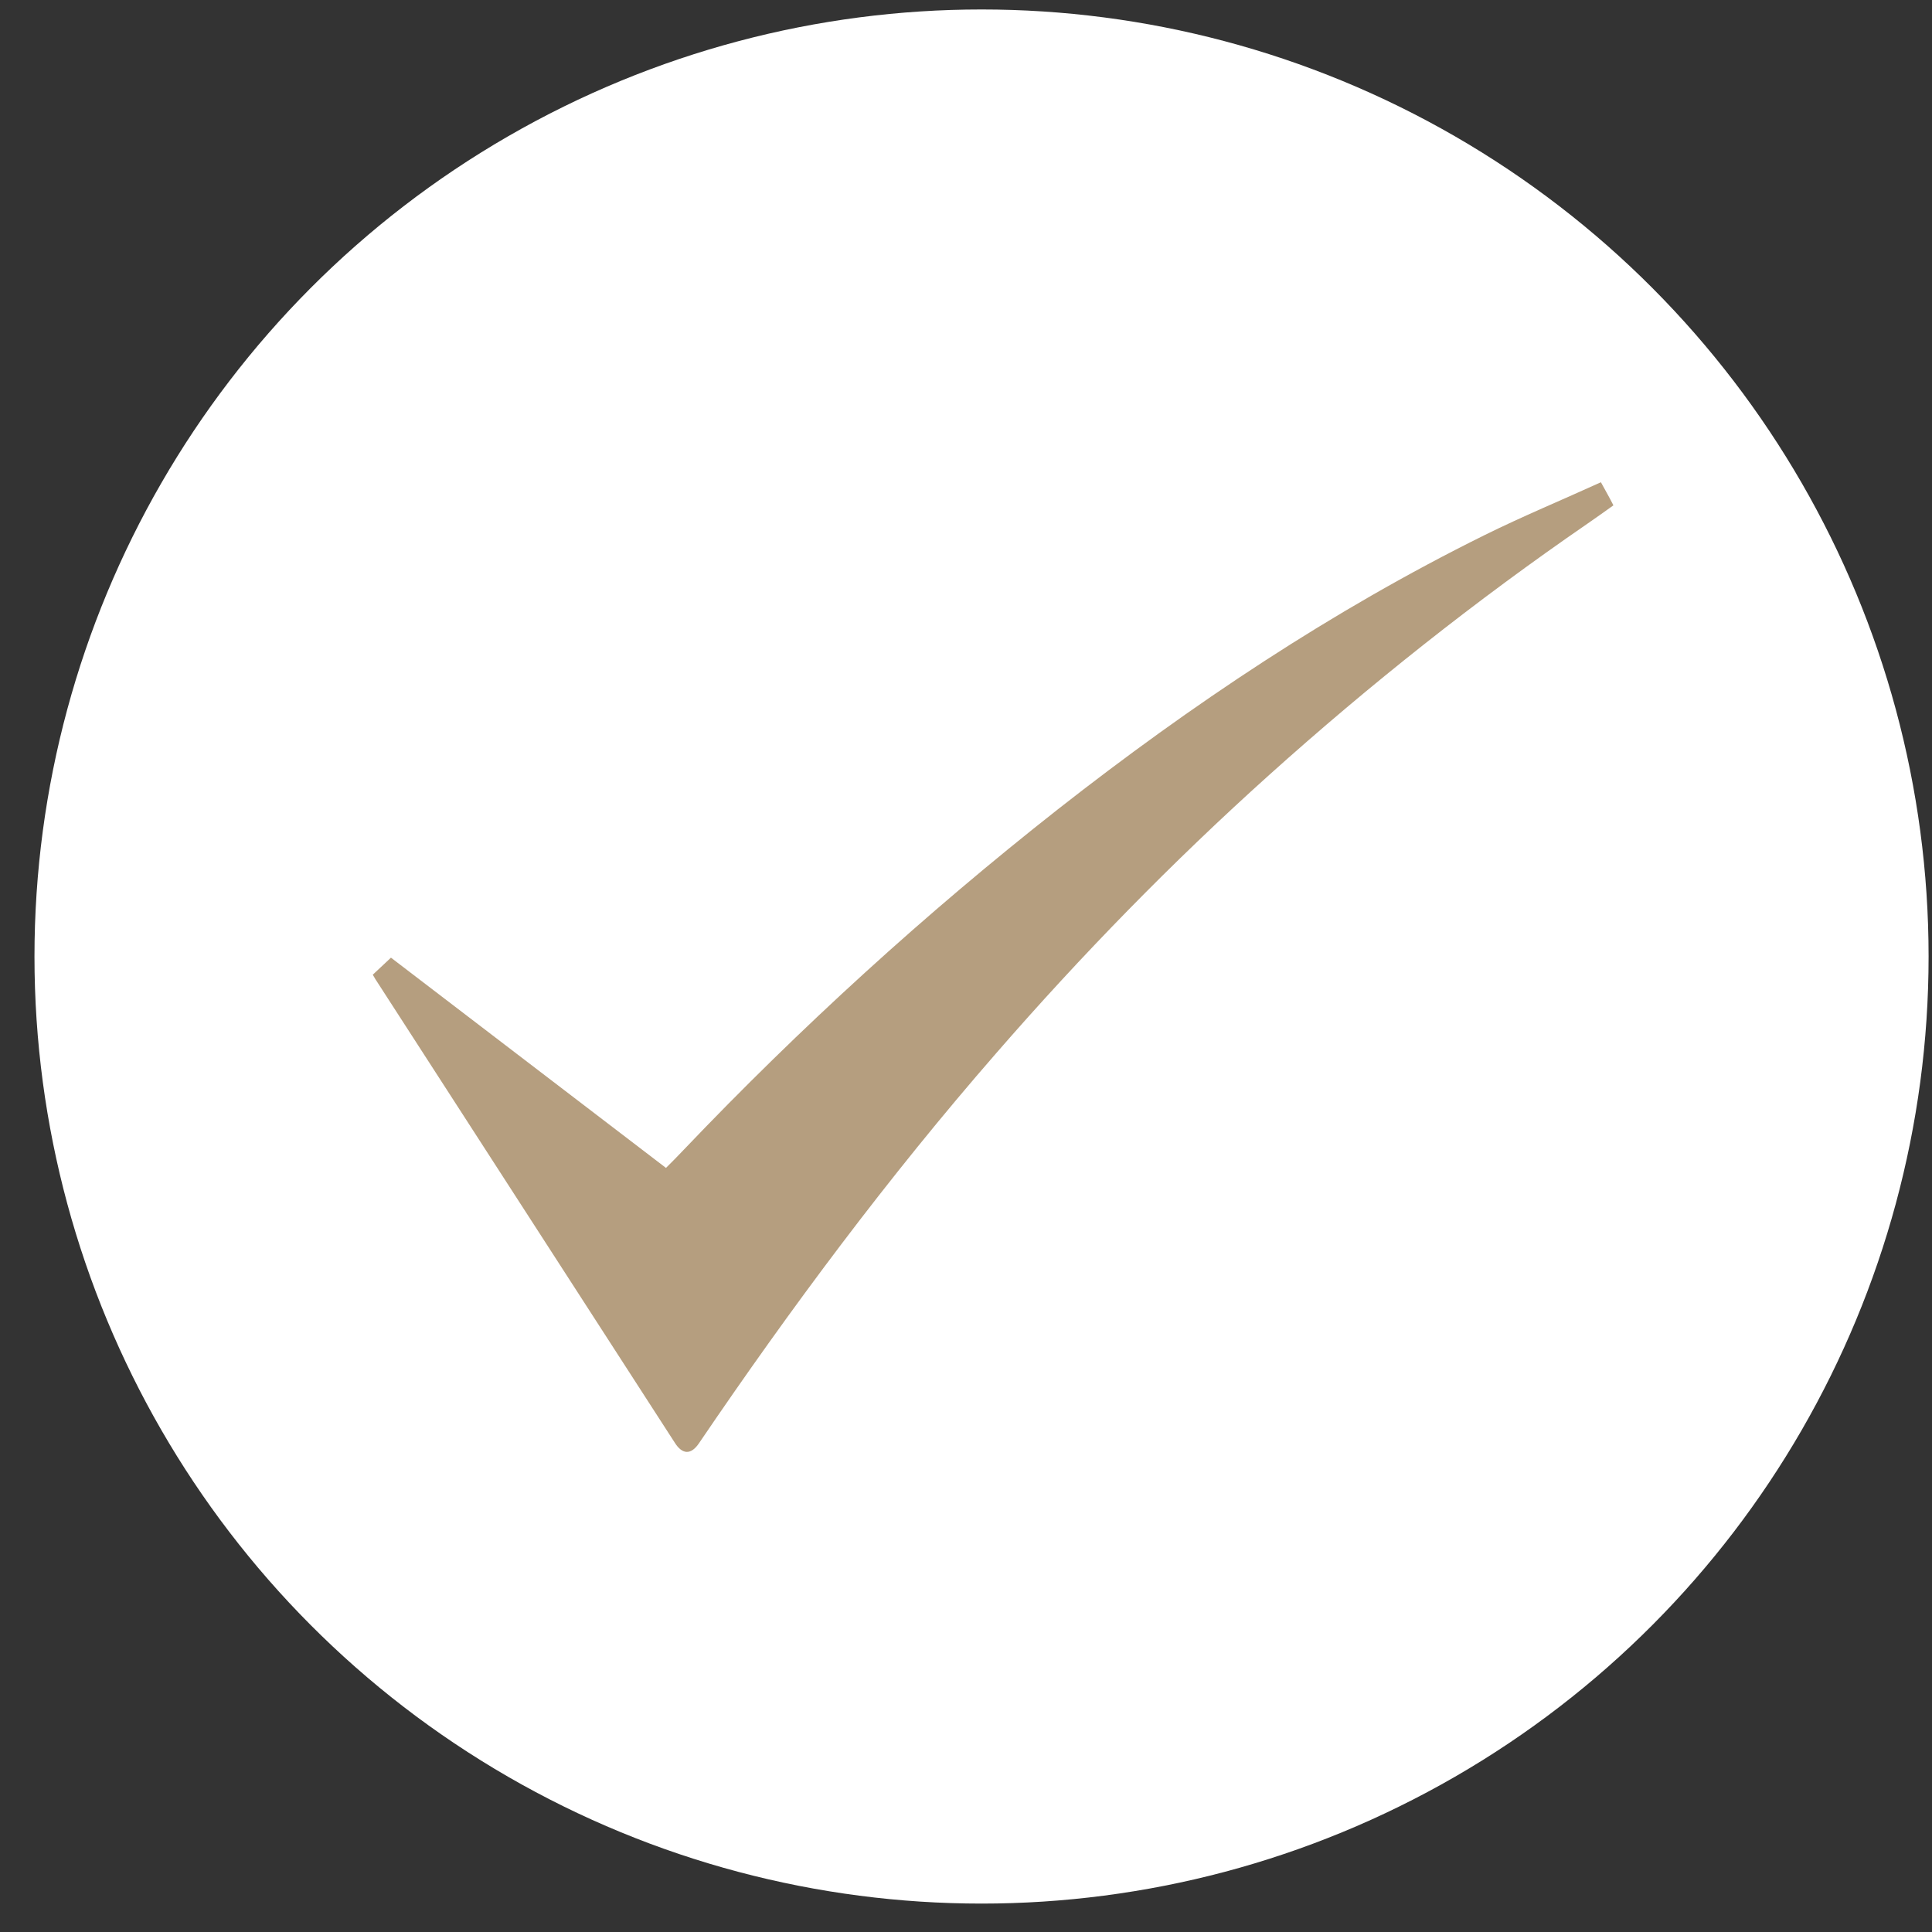 <?xml version="1.0" encoding="utf-8"?>
<!-- Generator: Adobe Illustrator 24.3.0, SVG Export Plug-In . SVG Version: 6.00 Build 0)  -->
<svg version="1.1" id="Layer_1" xmlns="http://www.w3.org/2000/svg" xmlns:xlink="http://www.w3.org/1999/xlink" x="0px" y="0px"
	 viewBox="0 0 51 51" style="enable-background:new 0 0 51 51;" xml:space="preserve">
<rect x="0" y="0" width="51" height="51" fill="#333333" stroke="none"/>
<style type="text/css">
	.st0{fill:#FFFFFF;}
	.st1{fill:#B59E7F;}
</style>
<circle class="st0" cx="25.91" cy="25.25" r="25"/>
<g>
	<g>
		<path class="st1" d="M42.26,12.73c0.12,0.22,0.23,0.41,0.33,0.61c-0.24,0.17-0.46,0.33-0.68,0.48c-2.95,2.03-5.75,4.25-8.41,6.64
			c-2.56,2.3-4.95,4.75-7.21,7.35c-2.84,3.26-5.41,6.71-7.84,10.29c-0.21,0.31-0.44,0.3-0.64-0.02c-2.63-4.07-5.26-8.14-7.88-12.2
			c-0.03-0.04-0.05-0.09-0.09-0.15c0.16-0.15,0.31-0.29,0.48-0.45c2.42,1.85,4.83,3.69,7.26,5.55c0.16-0.16,0.32-0.32,0.47-0.48
			c3.08-3.23,6.37-6.23,9.88-8.99c3.52-2.76,7.23-5.24,11.25-7.23C40.19,13.63,41.23,13.2,42.26,12.73z"/>
	</g>
</g>
</svg>

